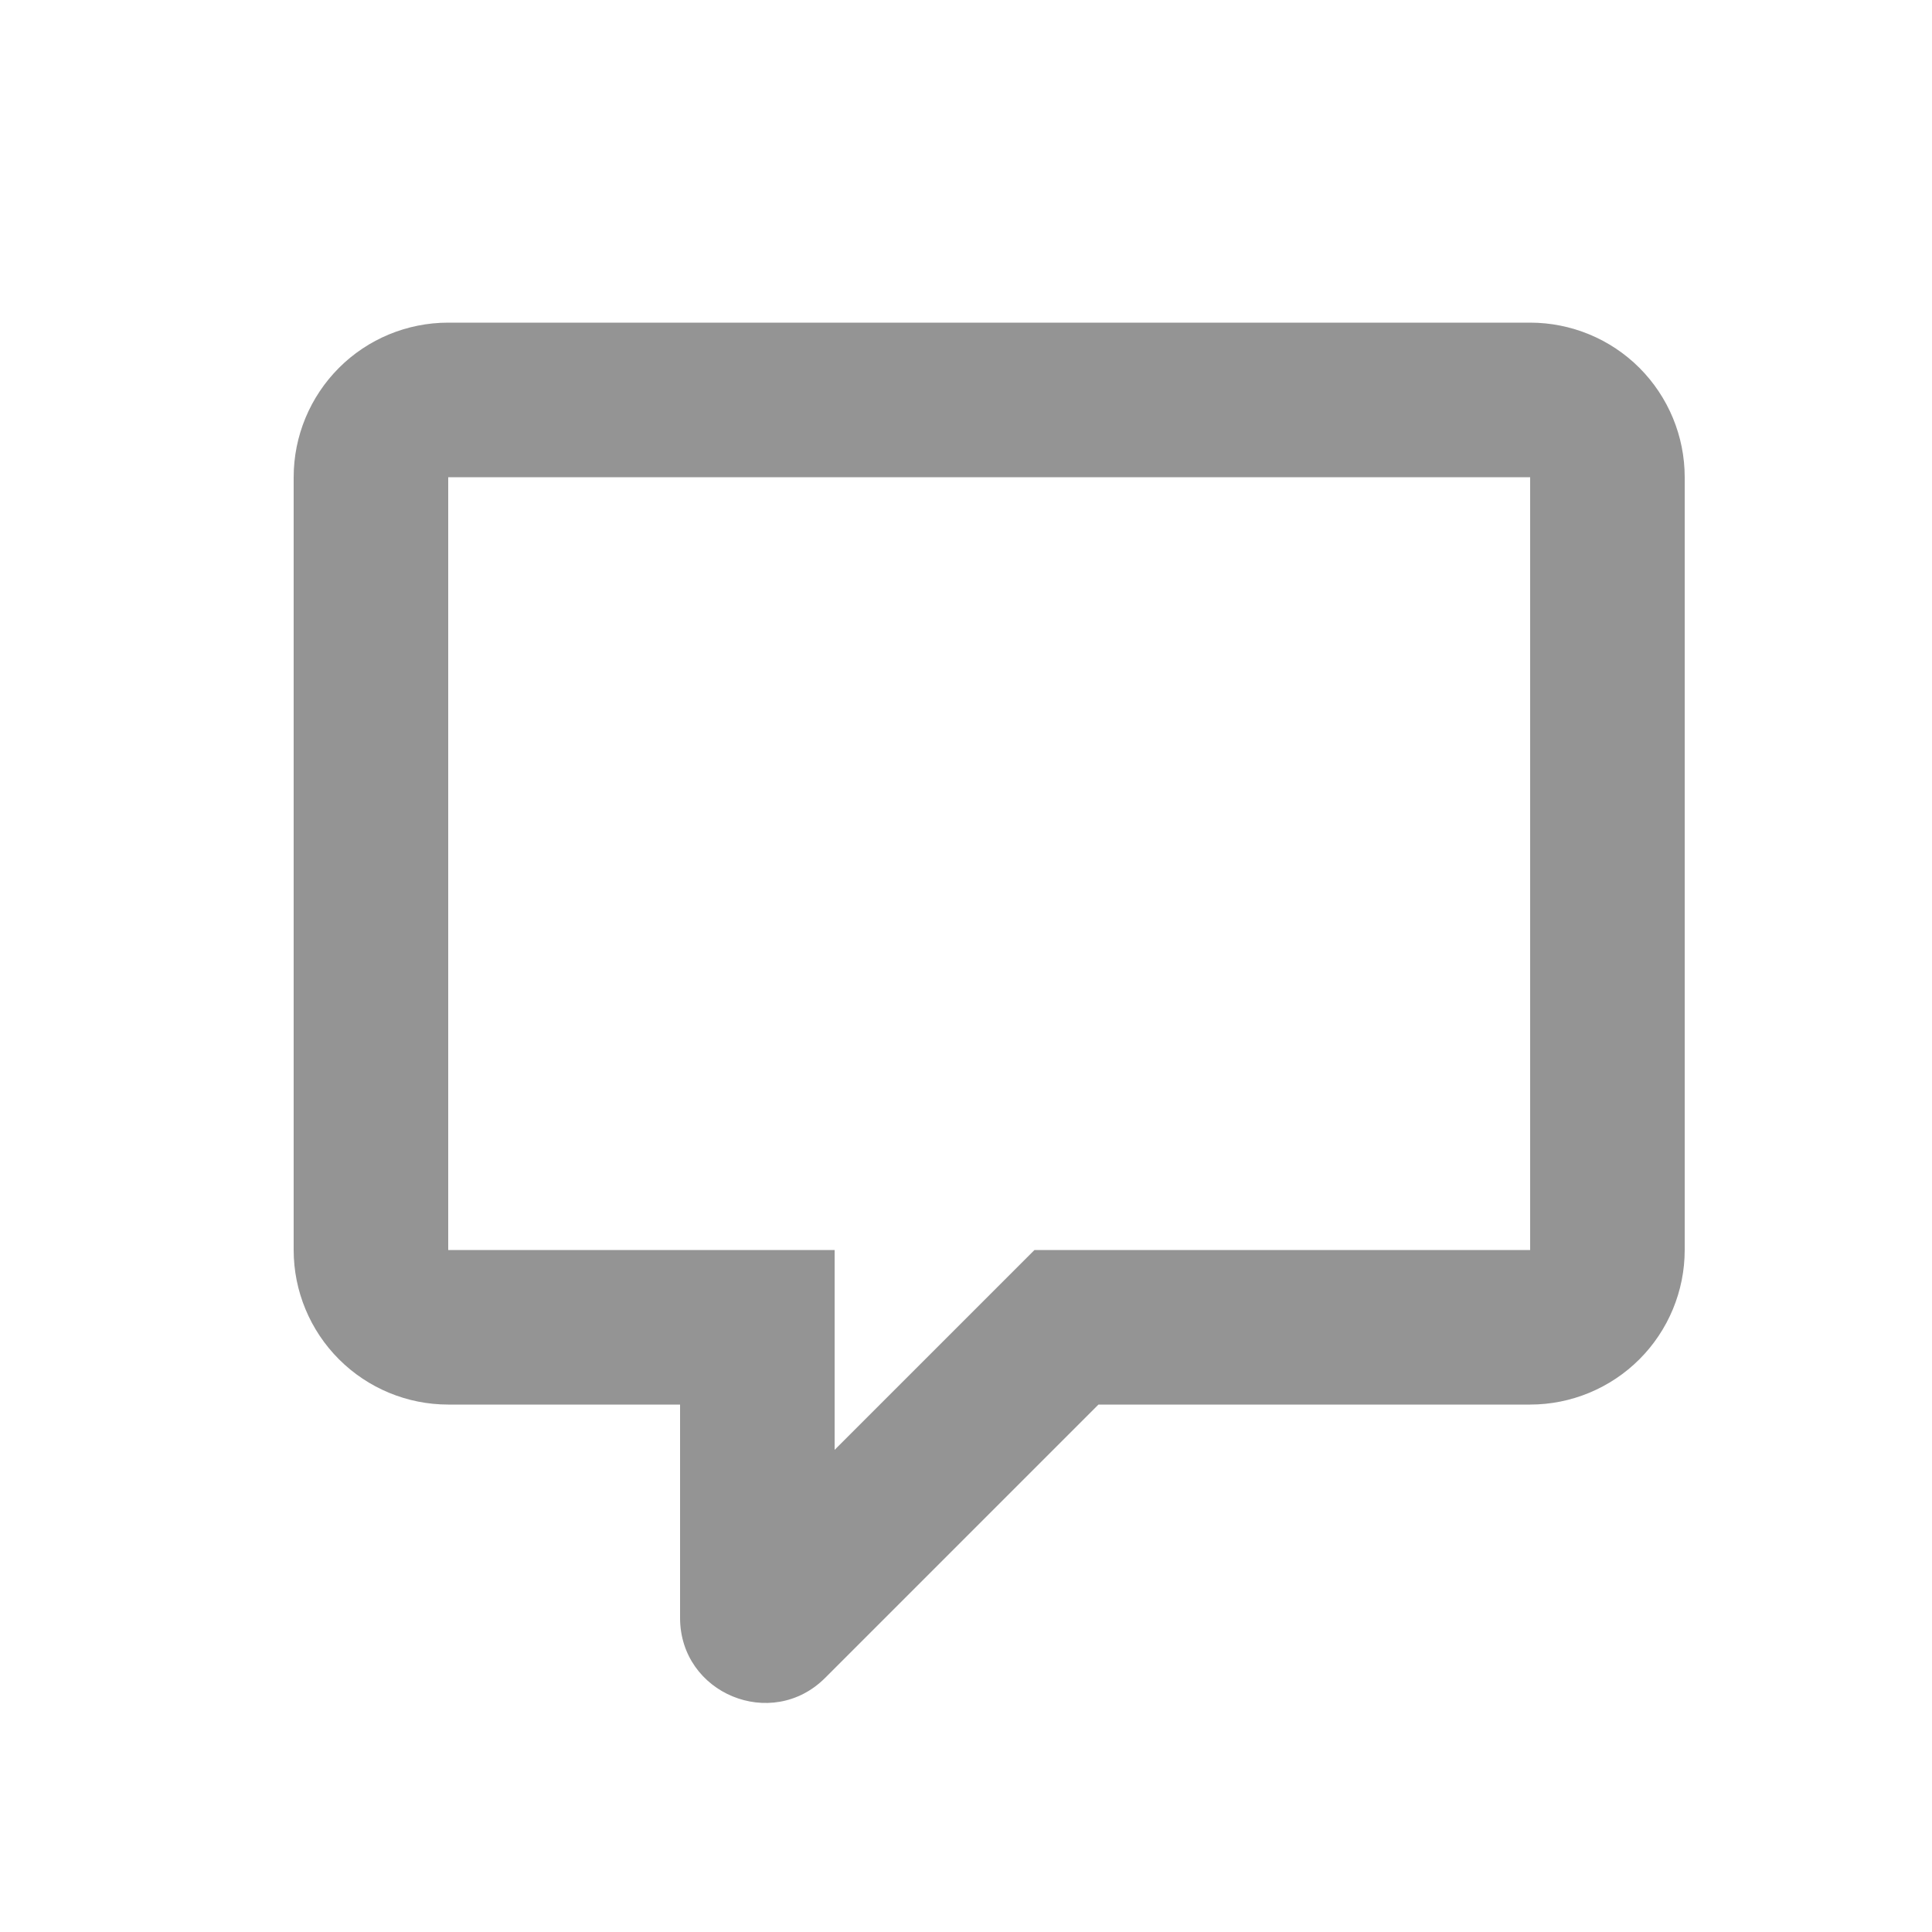 <svg width="25" height="25" viewBox="0 0 25 25" fill="none" xmlns="http://www.w3.org/2000/svg">
<path fill-rule="evenodd" clip-rule="evenodd" d="M3.8 6.175C3.8 5.644 4.011 5.136 4.386 4.76C4.761 4.385 5.269 4.175 5.8 4.175H19.8C20.33 4.175 20.839 4.385 21.214 4.76C21.589 5.136 21.8 5.644 21.8 6.175V16.175C21.8 16.705 21.589 17.214 21.214 17.589C20.839 17.964 20.33 18.175 19.8 18.175H14.214L10.678 21.711C9.985 22.405 8.8 21.915 8.8 20.935V18.175H5.8C5.269 18.175 4.761 17.964 4.386 17.589C4.011 17.214 3.8 16.705 3.8 16.175V6.175ZM19.8 6.175H5.8V16.175H10.8V18.761L13.386 16.175H19.8V6.175Z" fill="#949494"/>
</svg>
